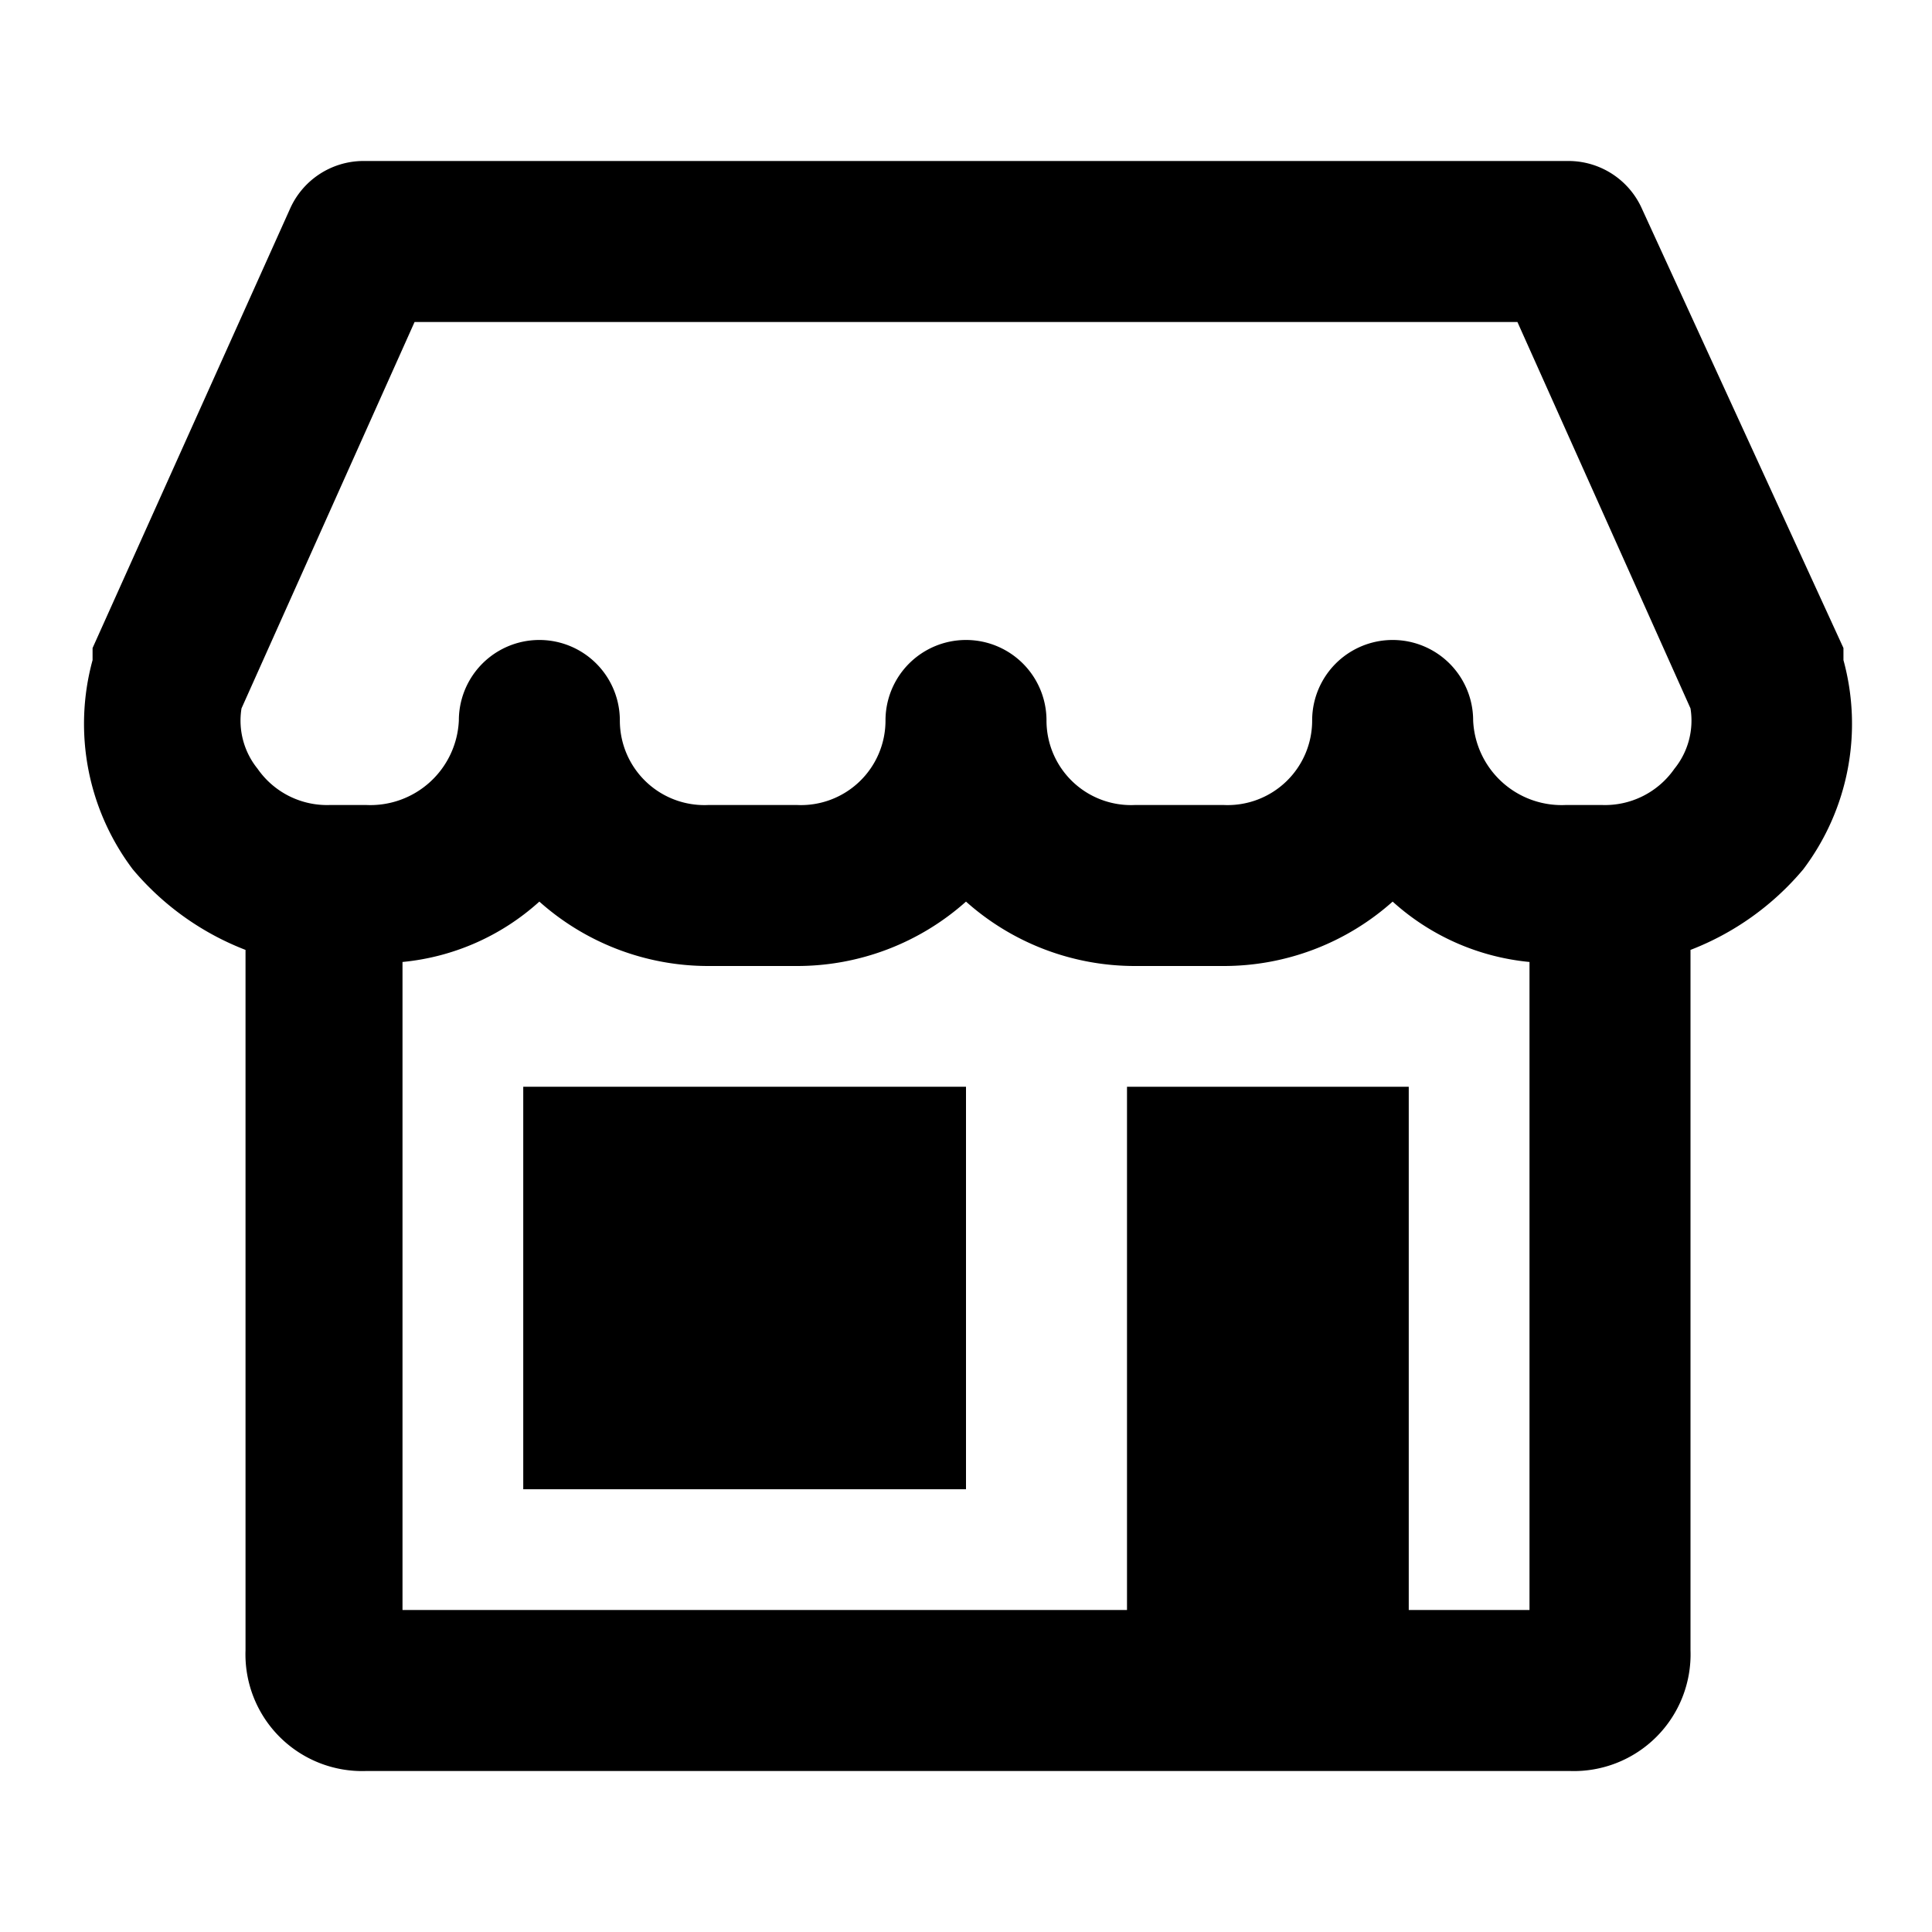 <svg xmlns="http://www.w3.org/2000/svg" width="48" height="48" viewBox="0 0 48 48">
  <g id="Layer_2" data-name="Layer 2">
    <g id="invisible_box" data-name="invisible box">
      <rect width="48" height="48" fill="none"/>
    </g>
    <g id="Health_Icons" data-name="Health Icons">
      <g>
        <path d="M45.8,16.4v-.3L40.8,5.2A2,2,0,0,0,39,4H9A2,2,0,0,0,7.2,5.2L2.3,16.1v.3a6,6,0,0,0,1,5.2,6.9,6.9,0,0,0,2.8,2V41a2.9,2.9,0,0,0,3,3H39a2.9,2.9,0,0,0,3-3V23.6a6.9,6.9,0,0,0,2.8-2A6,6,0,0,0,45.8,16.4ZM6,17.6,10.3,8H37.7L42,17.6a1.9,1.9,0,0,1-.4,1.5,2.1,2.1,0,0,1-1.8.9h-.9a2.2,2.2,0,0,1-2.3-2.1,2,2,0,0,0-4,0A2.1,2.1,0,0,1,30.4,20H28.2A2.1,2.1,0,0,1,26,17.9a2,2,0,0,0-4,0A2.1,2.1,0,0,1,19.8,20H17.6a2.1,2.1,0,0,1-2.2-2.1,2,2,0,0,0-4,0A2.2,2.2,0,0,1,9.1,20H8.2a2.1,2.1,0,0,1-1.8-.9A1.9,1.9,0,0,1,6,17.6ZM35,40V27H28V40H10V23.9a5.9,5.9,0,0,0,3.4-1.5A6.3,6.3,0,0,0,17.6,24h2.2A6.3,6.3,0,0,0,24,22.4,6.3,6.3,0,0,0,28.2,24h2.2a6.3,6.3,0,0,0,4.2-1.6A5.9,5.9,0,0,0,38,23.9V40Z"/>
        <rect x="13" y="27" width="11" height="10"/>
      </g>
    </g>
  </g>
</svg>
